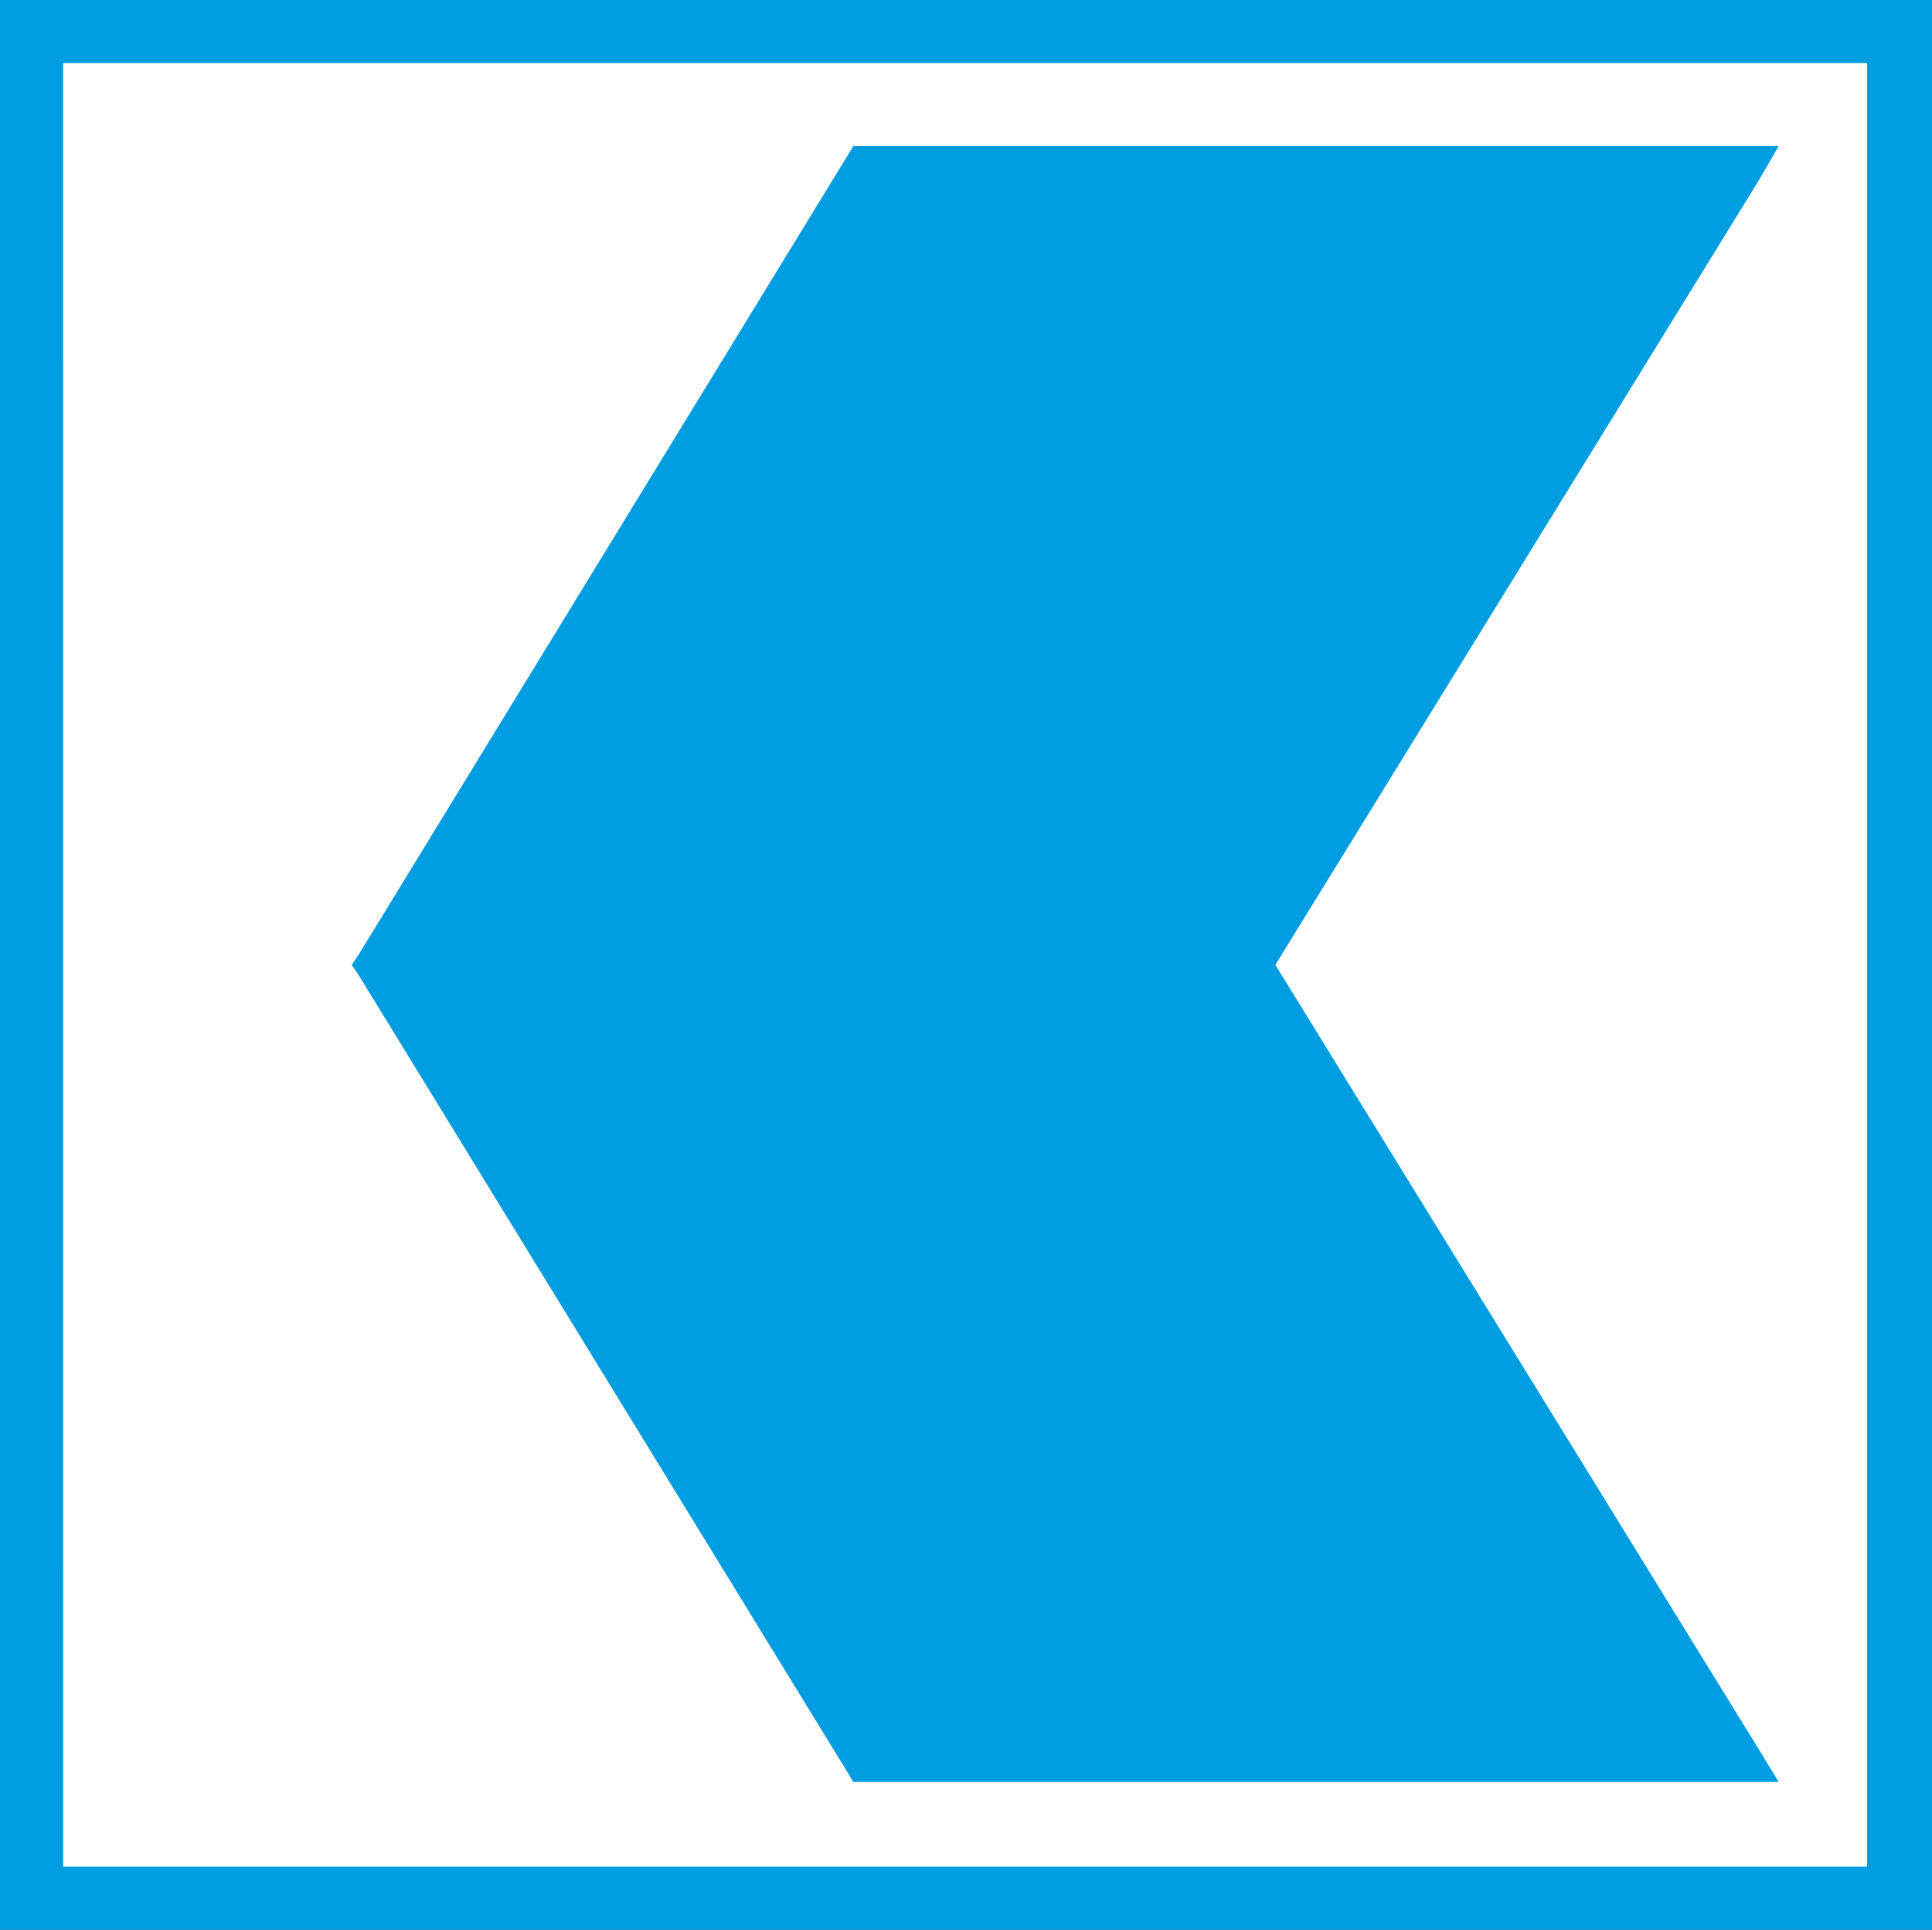 <?xml version="1.0" encoding="UTF-8" standalone="no"?>
<!-- Created with Inkscape (http://www.inkscape.org/) -->

<svg
   width="51.967mm"
   height="51.919mm"
   viewBox="0 0 51.967 51.919"
   version="1.1"
   id="svg2368"
   xmlns="http://www.w3.org/2000/svg"
   xmlns:svg="http://www.w3.org/2000/svg">
  <rect x="0" y="0" width="51.967" height="51.919" fill="#333333" stroke="none"/>
  <defs
     id="defs2365" />
  <g
     id="layer1"
     transform="translate(-79.169,-122.541)">
    <rect
       style="fill:#ffffff;stroke-width:0.209;stroke-opacity:0.993"
       id="rect2255"
       width="50.11"
       height="50.11"
       x="80.021"
       y="123.445" />
    <path
       d="m 79.169,122.541 v 0.873 50.22 0.825 h 0.825 50.22 0.922 v -0.825 -50.22 -0.873 h -0.922 -50.22 z m 1.698,1.698 h 48.522 v 48.522 H 80.868 Z m 21.253,2.232 -0.146,0.243 -13.149,21.495 -0.194,0.291 0.194,0.291 13.149,21.447 0.146,0.243 h 0.34 23.533 1.019 l -0.534,-0.874 -13.004,-21.107 13.004,-21.107 0.534,-0.922 h -1.019 -23.533 z"
       id="path2557"
       style="fill:#009ee0;fill-opacity:1;stroke:none;stroke-width:1.393;stroke-linecap:butt;stroke-linejoin:miter;stroke-miterlimit:3.864;stroke-dasharray:none;stroke-opacity:1" />
  </g>
</svg>
